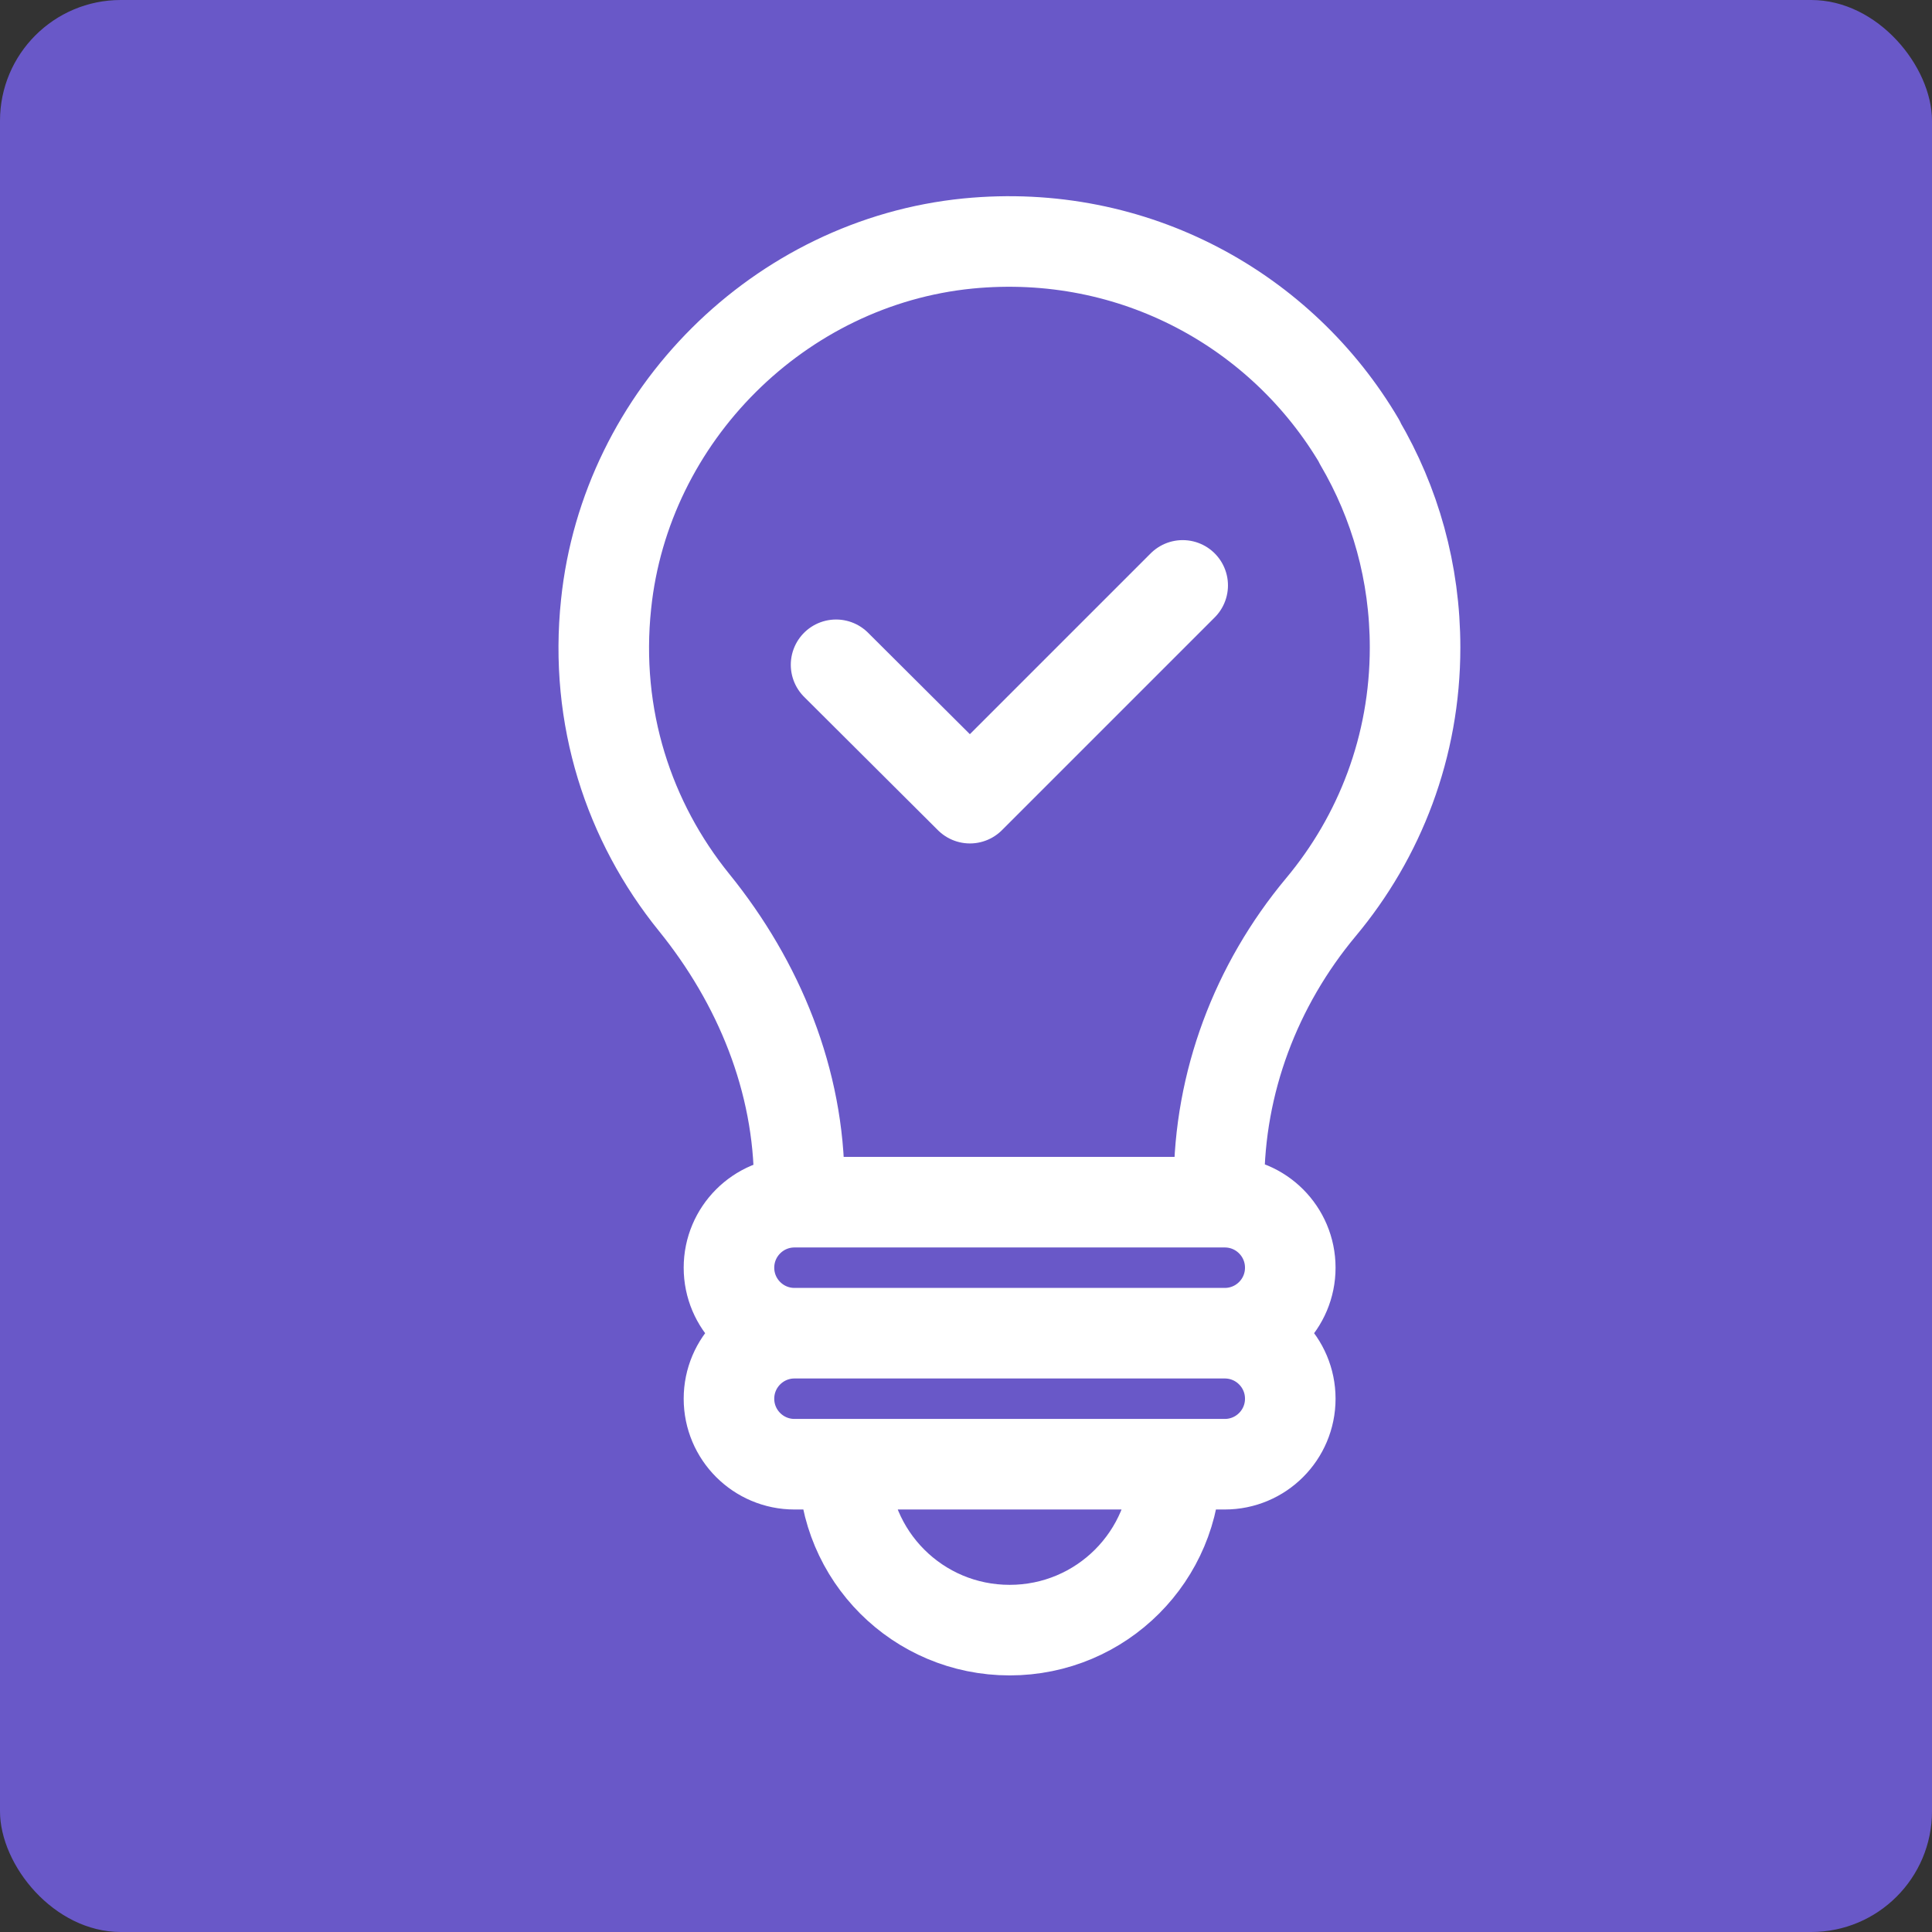 <svg width="32" height="32" viewBox="0 0 32 32" fill="none" xmlns="http://www.w3.org/2000/svg">
<rect x="0" y="0" width="32" height="32" fill="#333333" stroke="none"/>
<rect width="32" height="32" rx="2" fill="#6958C8"/>
<path d="M20.286 22.082C20.886 22.082 21.371 21.596 21.371 20.997C21.371 20.398 20.886 19.912 20.286 19.912H13.159C12.56 19.912 12.074 20.398 12.074 20.997C12.074 21.596 12.56 22.082 13.159 22.082M20.286 22.082H13.159M20.286 22.082C20.886 22.082 21.371 22.568 21.371 23.167C21.371 23.766 20.886 24.252 20.286 24.252H13.159C12.56 24.252 12.074 23.766 12.074 23.167C12.074 22.568 12.56 22.082 13.159 22.082M19.471 24.252C19.471 25.773 18.243 27 16.723 27C15.202 27 13.975 25.773 13.975 24.252M13.848 11.011L16.065 13.22L19.589 9.696M22.52 7.328C23.106 8.326 23.438 9.482 23.438 10.725C23.438 12.365 22.852 13.861 21.878 15.026C20.801 16.317 20.191 17.932 20.191 19.611V19.912H13.238V19.611C13.238 17.9 12.573 16.277 11.496 14.947C10.419 13.616 9.84 11.882 10.039 10.005C10.363 6.884 12.913 4.342 16.034 4.033C18.79 3.764 21.245 5.15 22.52 7.32V7.328Z" stroke="white" stroke-width="1.5" stroke-linecap="round" stroke-linejoin="round"/>
</svg>
